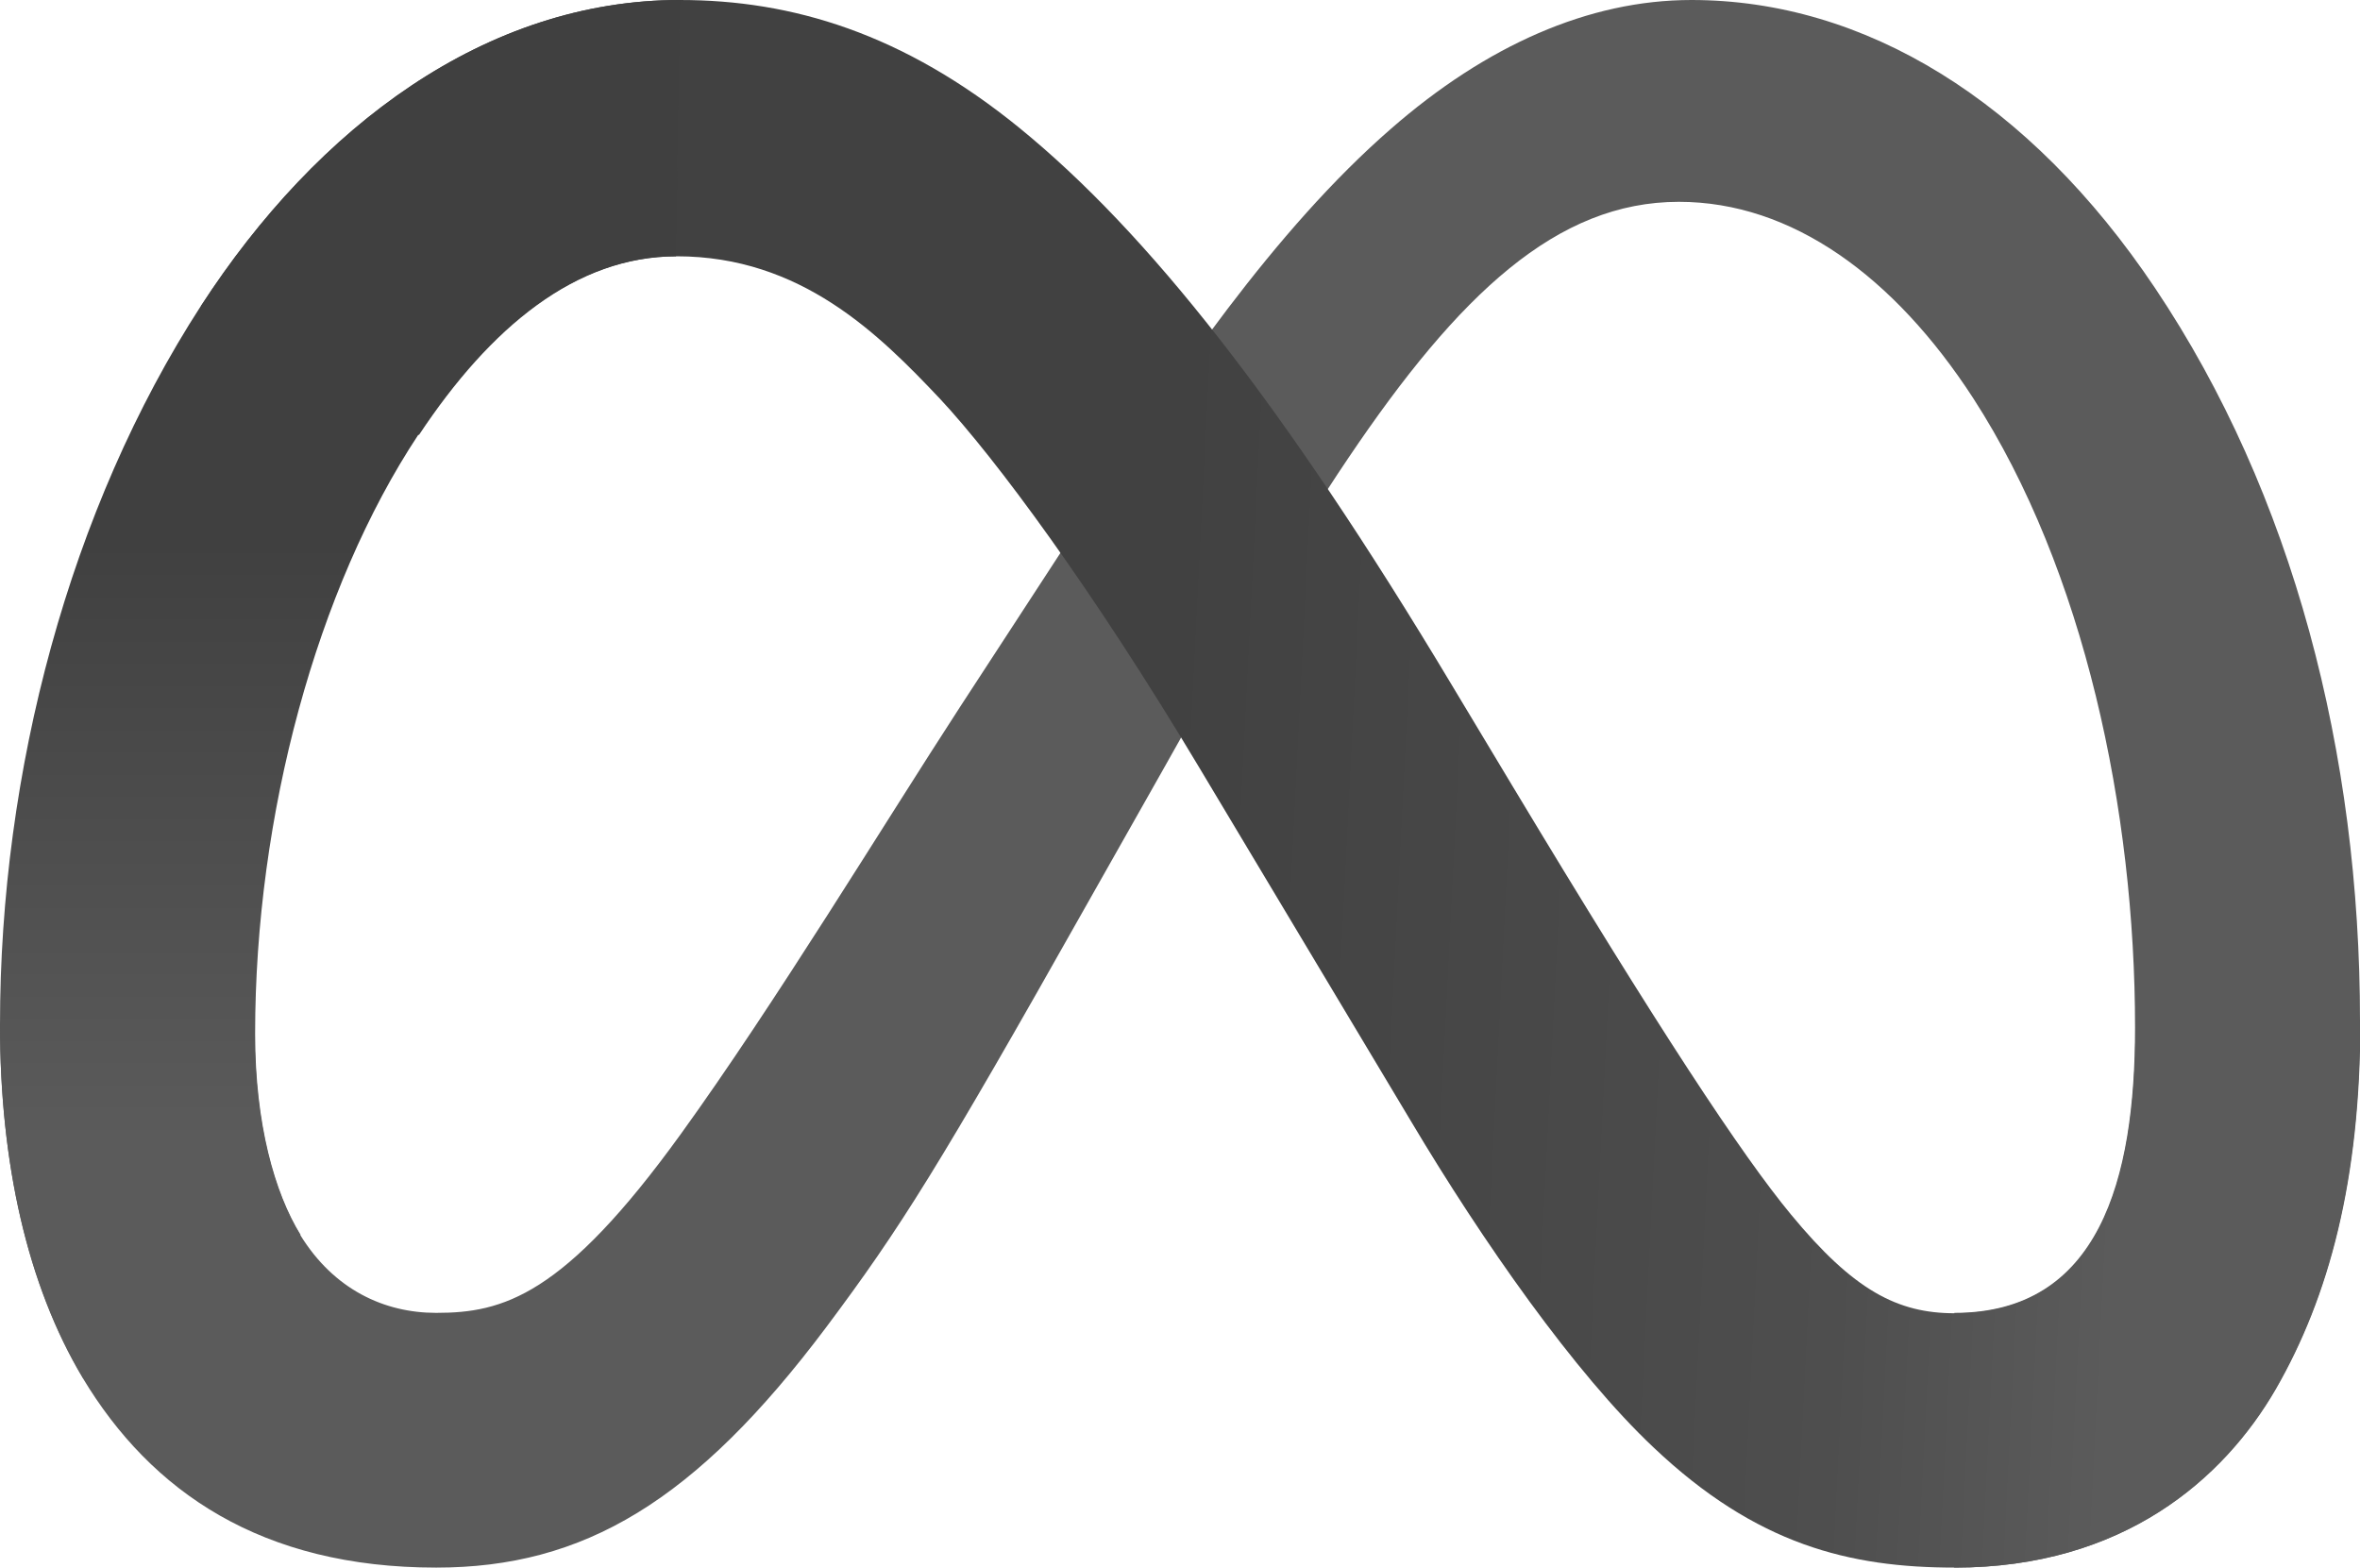 <?xml version="1.0" encoding="UTF-8"?>
<svg id="Layer_1" data-name="Layer 1" xmlns="http://www.w3.org/2000/svg" width="60.22" height="40" xmlns:xlink="http://www.w3.org/1999/xlink" viewBox="0 0 60.22 40">
  <defs>
    <style>
      .cls-1 {
        fill: url(#linear-gradient);
      }

      .cls-1, .cls-2, .cls-3 {
        stroke-width: 0px;
      }

      .cls-2 {
        fill: url(#linear-gradient-2);
      }

      .cls-3 {
        fill: #5b5b5b;
      }
    </style>
    <linearGradient id="linear-gradient" x1="13.05" y1="-440.48" x2="54.52" y2="-442.57" gradientTransform="translate(0 -421.51) scale(1 -1)" gradientUnits="userSpaceOnUse">
      <stop offset="0" stop-color="#414141"/>
      <stop offset=".4" stop-color="#414141"/>
      <stop offset=".83" stop-color="#4e4e4e"/>
      <stop offset="1" stop-color="#5b5b5b"/>
    </linearGradient>
    <linearGradient id="linear-gradient-2" x1="8.68" y1="-450.62" x2="8.68" y2="-435.34" gradientTransform="translate(0 -421.51) scale(1 -1)" gradientUnits="userSpaceOnUse">
      <stop offset="0" stop-color="#5b5b5b"/>
      <stop offset="1" stop-color="#404040"/>
    </linearGradient>
  </defs>
  <path id="Logo0" class="cls-3" d="m6.5,26.38c0,2.3.5,4.06,1.16,5.13.86,1.4,2.15,1.99,3.47,1.99,1.7,0,3.25-.42,6.24-4.56,2.4-3.32,5.22-7.97,7.12-10.89l3.22-4.94c2.23-3.43,4.82-7.25,7.79-9.83C37.92,1.17,40.53,0,43.16,0,47.57,0,51.78,2.56,54.99,7.35c3.52,5.25,5.23,11.87,5.23,18.7,0,4.06-.8,7.04-2.16,9.4-1.32,2.28-3.88,4.55-8.19,4.55v-6.5c3.69,0,4.61-3.39,4.61-7.28,0-5.53-1.29-11.67-4.13-16.06-2.02-3.11-4.63-5.01-7.51-5.01-3.11,0-5.61,2.35-8.43,6.53-1.5,2.22-3.03,4.93-4.75,7.99l-1.9,3.36c-3.81,6.76-4.78,8.3-6.68,10.84-3.34,4.45-6.19,6.13-9.95,6.13-4.45,0-7.27-1.93-9.02-4.84C.7,32.8,0,29.69,0,26.15l6.5.23Z"/>
  <path id="Logo1" class="cls-1" d="m5.13,7.81C8.11,3.21,12.41,0,17.35,0c2.86,0,5.7.85,8.67,3.27,3.25,2.65,6.71,7.01,11.02,14.2l1.55,2.58c3.74,6.22,5.86,9.43,7.11,10.94,1.6,1.94,2.72,2.52,4.18,2.52,3.69,0,4.61-3.39,4.61-7.28l5.74-.18c0,4.06-.8,7.04-2.16,9.4-1.32,2.28-3.88,4.55-8.19,4.55-2.68,0-5.06-.58-7.68-3.06-2.02-1.9-4.38-5.28-6.19-8.32l-5.4-9.02c-2.71-4.53-5.2-7.9-6.63-9.43-1.55-1.64-3.54-3.63-6.71-3.63-2.57,0-4.75,1.8-6.58,4.56l-5.54-3.29Z"/>
  <path id="Logo2" class="cls-2" d="m17.25,6.54c-2.57,0-4.75,1.8-6.58,4.56-2.58,3.9-4.16,9.7-4.16,15.28,0,2.3.5,4.06,1.16,5.13l-5.55,3.65c-1.42-2.37-2.12-5.48-2.12-9.02,0-6.44,1.77-13.15,5.13-18.34C8.11,3.21,12.41,0,17.35,0l-.1,6.54Z"/>
</svg>